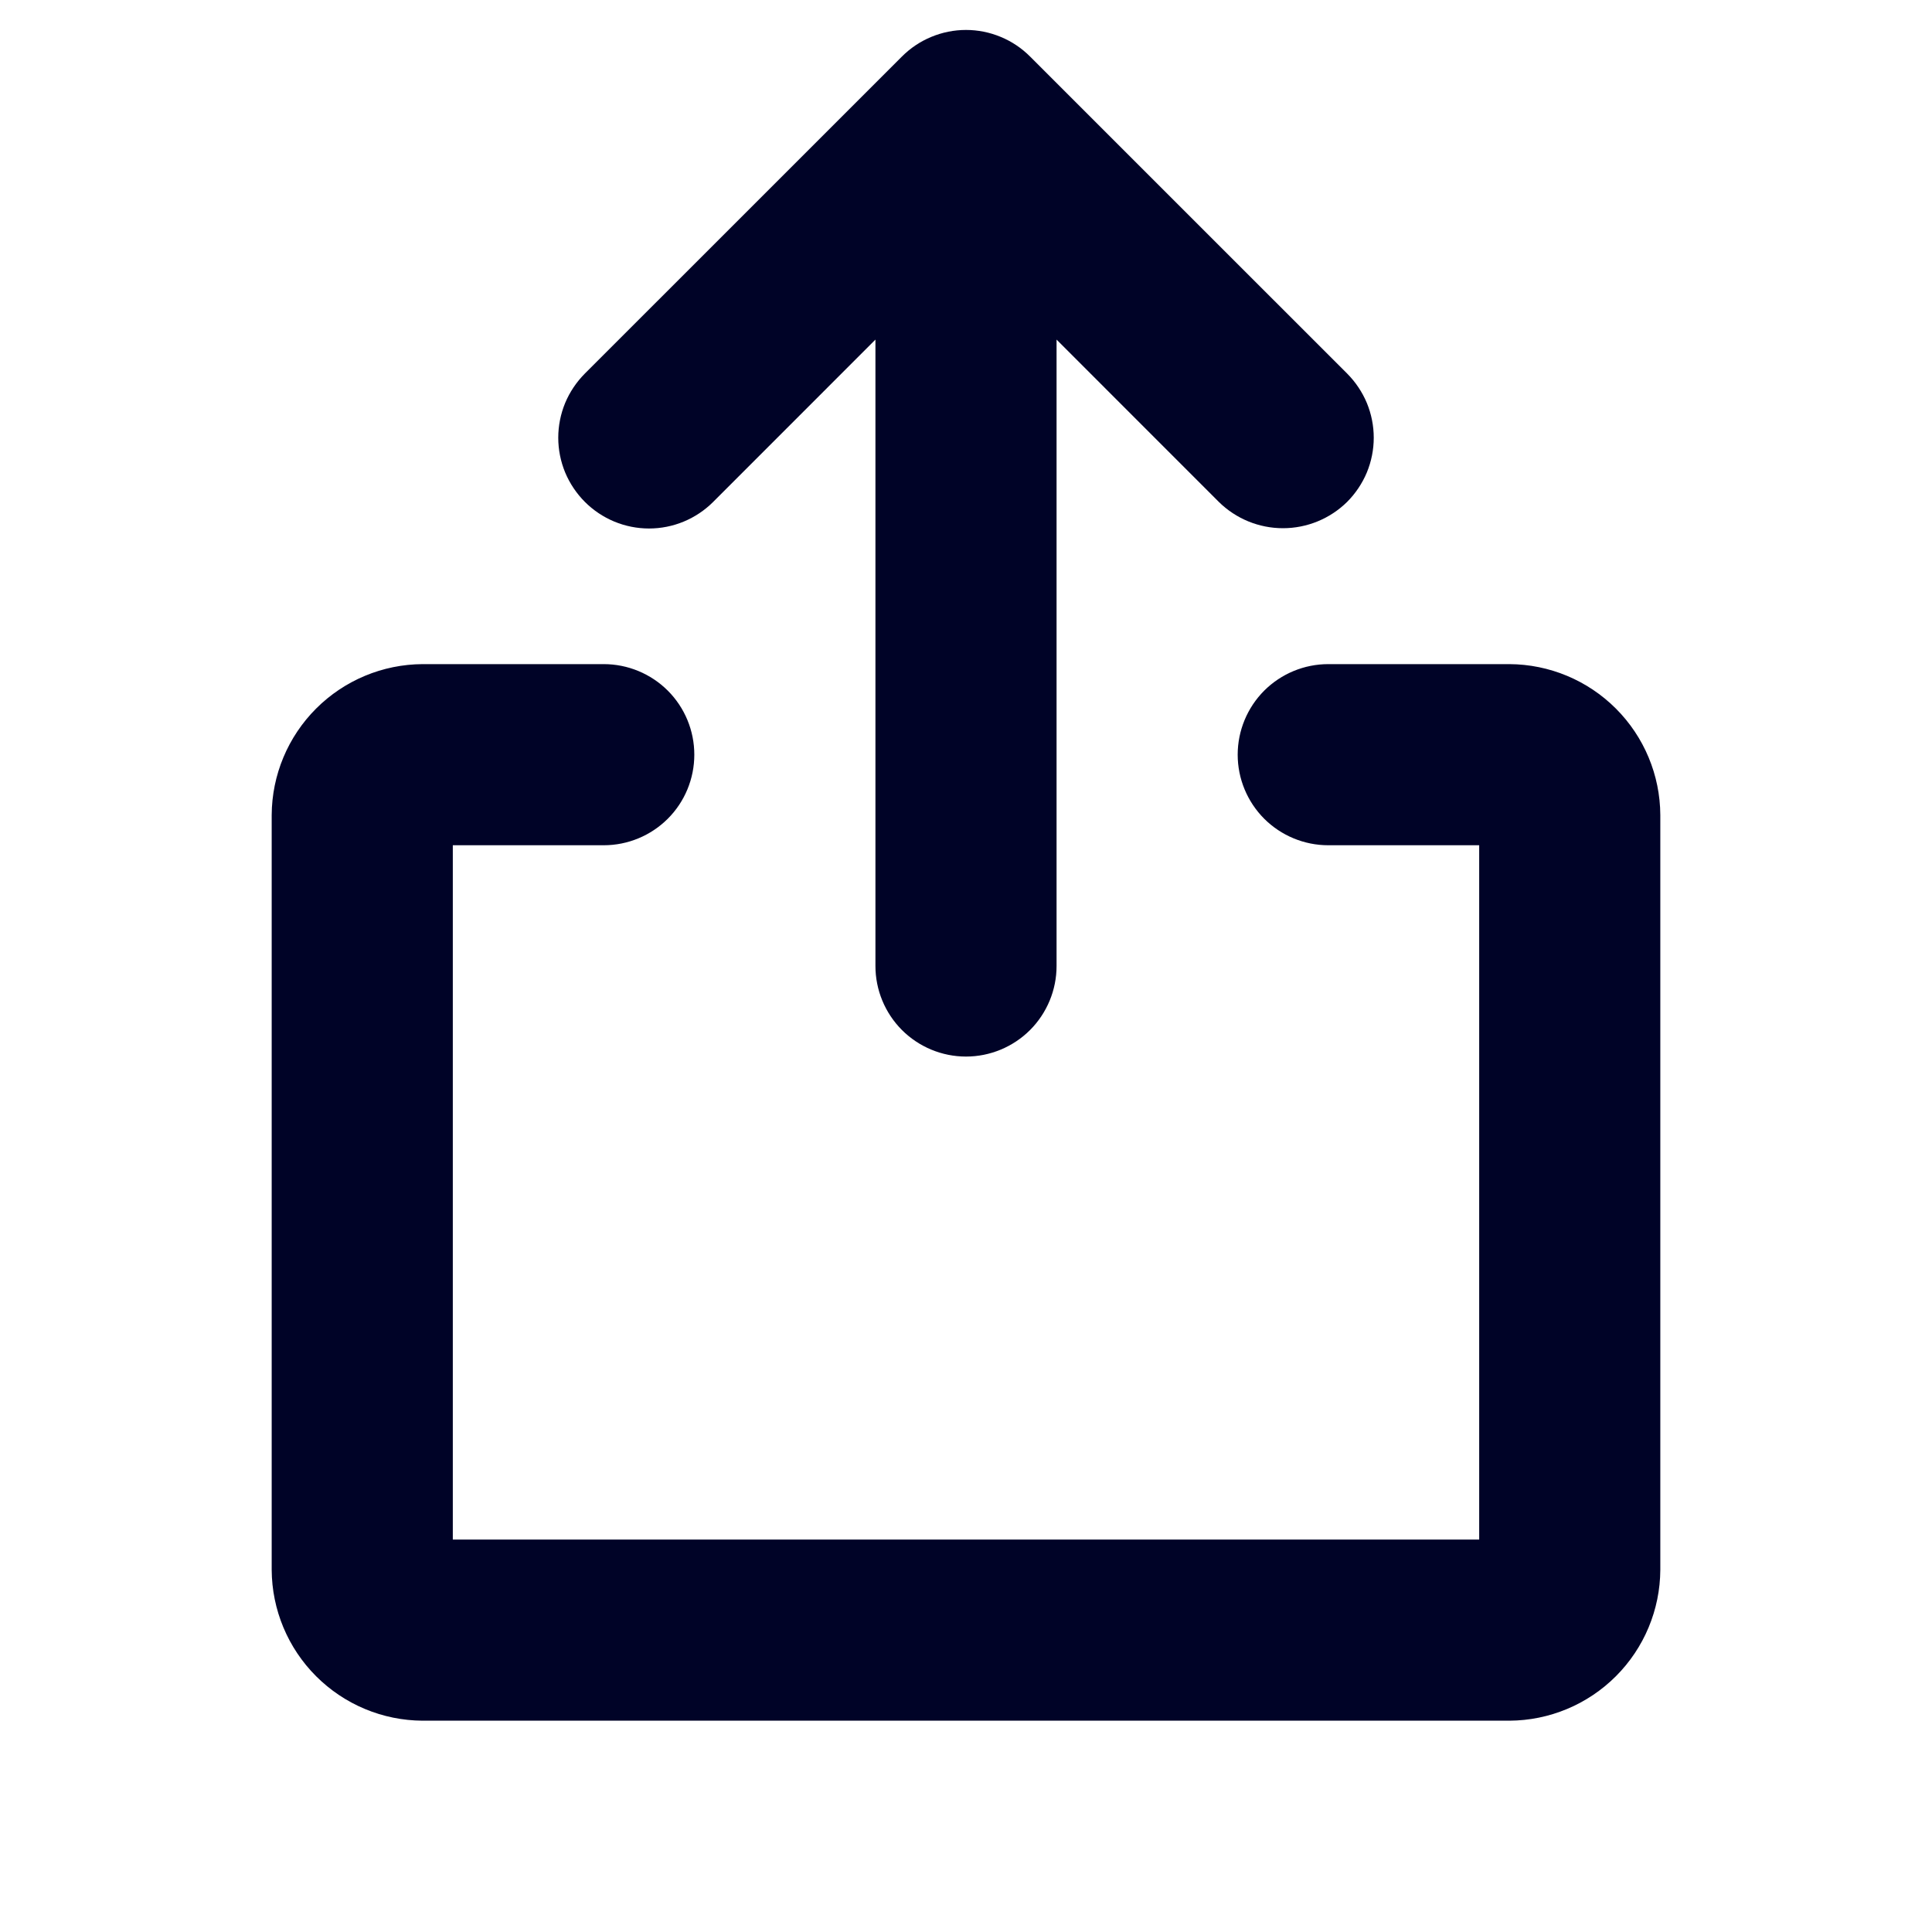 <svg width="40" height="40" viewBox="0 0 40 40" fill="none" xmlns="http://www.w3.org/2000/svg">
<path d="M12.109 10.391C11.935 10.216 11.796 10.009 11.701 9.782C11.607 9.554 11.558 9.309 11.558 9.063C11.558 8.816 11.607 8.571 11.701 8.343C11.796 8.116 11.935 7.909 12.109 7.734L18.672 1.172C18.846 0.997 19.053 0.858 19.281 0.764C19.509 0.669 19.753 0.62 20 0.62C20.247 0.62 20.491 0.669 20.719 0.764C20.947 0.858 21.154 0.997 21.328 1.172L27.891 7.734C28.065 7.909 28.204 8.116 28.299 8.343C28.393 8.571 28.442 8.816 28.442 9.063C28.442 9.309 28.393 9.554 28.299 9.782C28.204 10.009 28.065 10.216 27.891 10.391C27.537 10.74 27.06 10.936 26.562 10.936C26.065 10.936 25.588 10.74 25.234 10.391L21.875 7.031V20C21.875 20.497 21.677 20.974 21.326 21.326C20.974 21.677 20.497 21.875 20 21.875C19.503 21.875 19.026 21.677 18.674 21.326C18.323 20.974 18.125 20.497 18.125 20V7.031L14.766 10.391C14.591 10.566 14.384 10.704 14.156 10.799C13.929 10.893 13.684 10.942 13.438 10.942C13.191 10.942 12.946 10.893 12.719 10.799C12.491 10.704 12.284 10.566 12.109 10.391ZM31.25 13.75H27.5C27.003 13.75 26.526 13.948 26.174 14.299C25.823 14.651 25.625 15.128 25.625 15.625C25.625 16.122 25.823 16.599 26.174 16.951C26.526 17.302 27.003 17.5 27.5 17.5H30.625V31.875H9.375V17.5H12.5C12.997 17.5 13.474 17.302 13.826 16.951C14.178 16.599 14.375 16.122 14.375 15.625C14.375 15.128 14.178 14.651 13.826 14.299C13.474 13.948 12.997 13.75 12.5 13.75H8.75C7.922 13.754 7.13 14.085 6.545 14.67C5.96 15.255 5.629 16.047 5.625 16.875V32.5C5.629 33.328 5.96 34.12 6.545 34.705C7.13 35.29 7.922 35.621 8.75 35.625H31.25C32.078 35.621 32.87 35.29 33.455 34.705C34.04 34.12 34.371 33.328 34.375 32.5V16.875C34.371 16.047 34.04 15.255 33.455 14.67C32.87 14.085 32.078 13.754 31.25 13.75Z" fill="#000327"/>
</svg>
